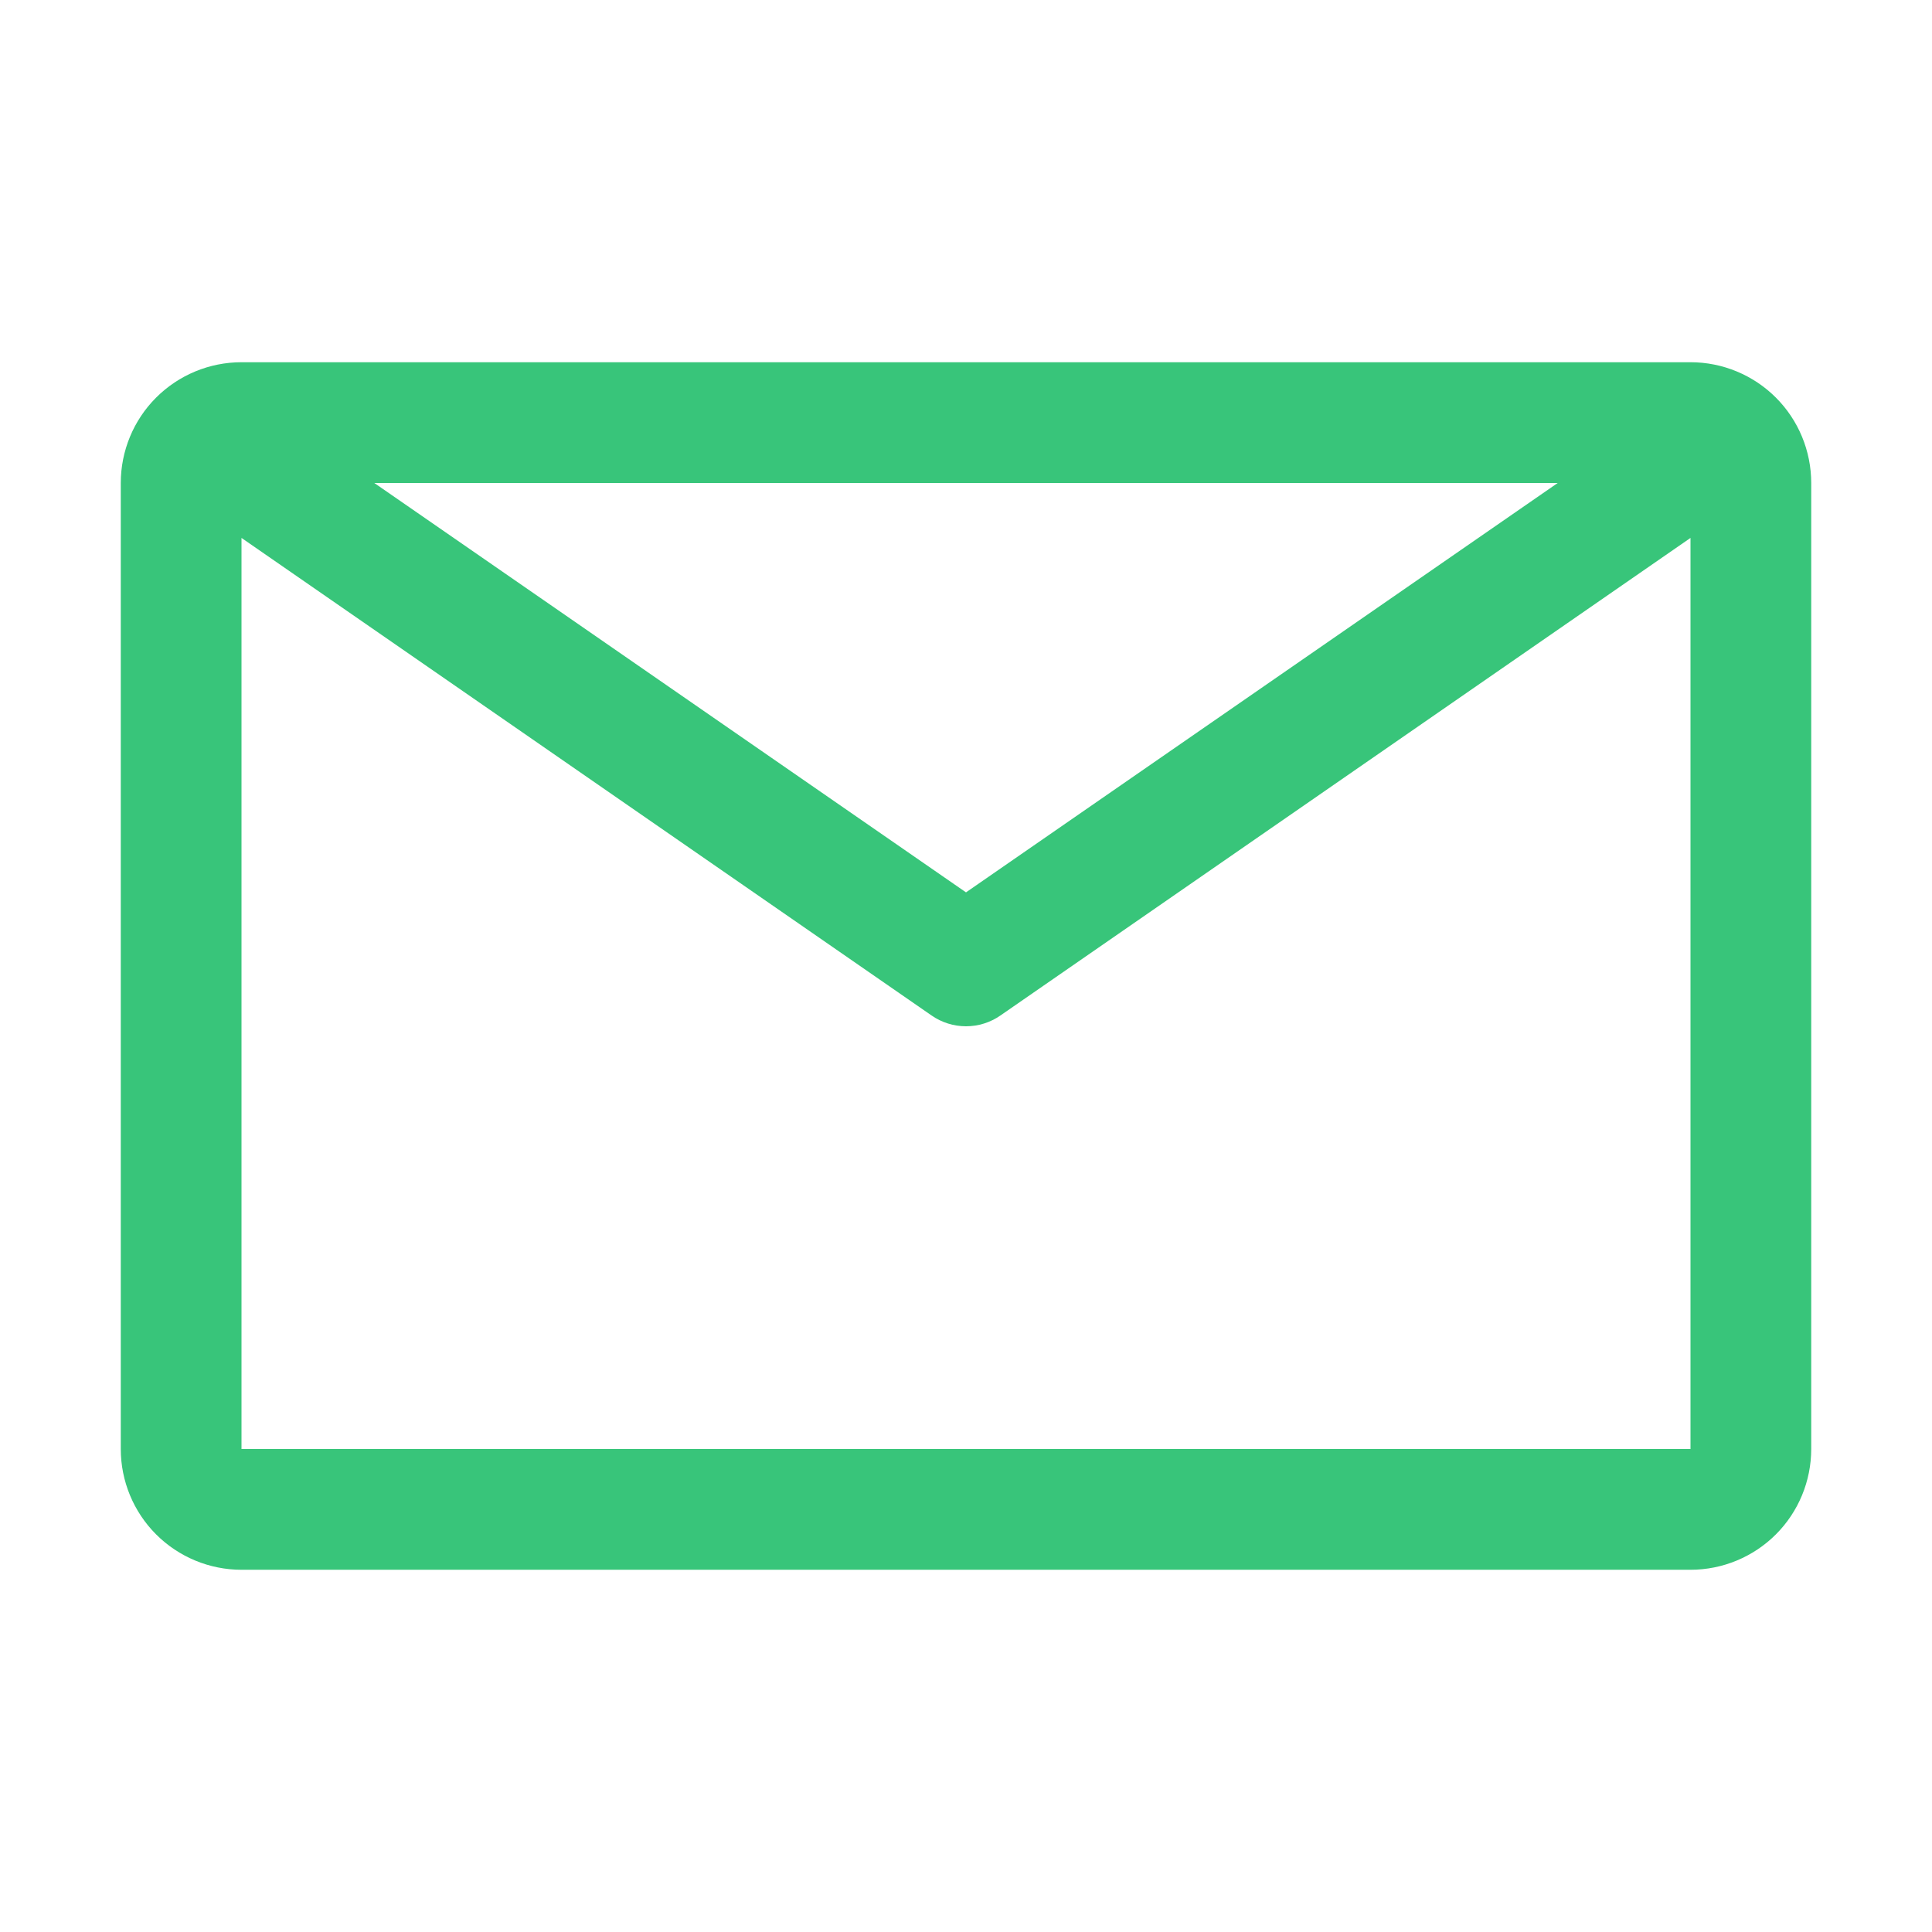 <svg width="35" height="35" viewBox="0 0 35 35" fill="none" xmlns="http://www.w3.org/2000/svg">
<path d="M30.625 6.562H4.375C3.795 6.562 3.238 6.793 2.828 7.203C2.418 7.613 2.188 8.17 2.188 8.75V26.25C2.188 26.83 2.418 27.387 2.828 27.797C3.238 28.207 3.795 28.438 4.375 28.438H30.625C31.205 28.438 31.762 28.207 32.172 27.797C32.582 27.387 32.812 26.83 32.812 26.25V8.75C32.812 8.17 32.582 7.613 32.172 7.203C31.762 6.793 31.205 6.562 30.625 6.562ZM28.219 8.75L17.5 16.166L6.781 8.75H28.219ZM4.375 26.25V9.745L16.877 18.397C17.06 18.524 17.277 18.592 17.5 18.592C17.723 18.592 17.94 18.524 18.123 18.397L30.625 9.745V26.25H4.375Z" fill="#38C57A"/>
</svg>
